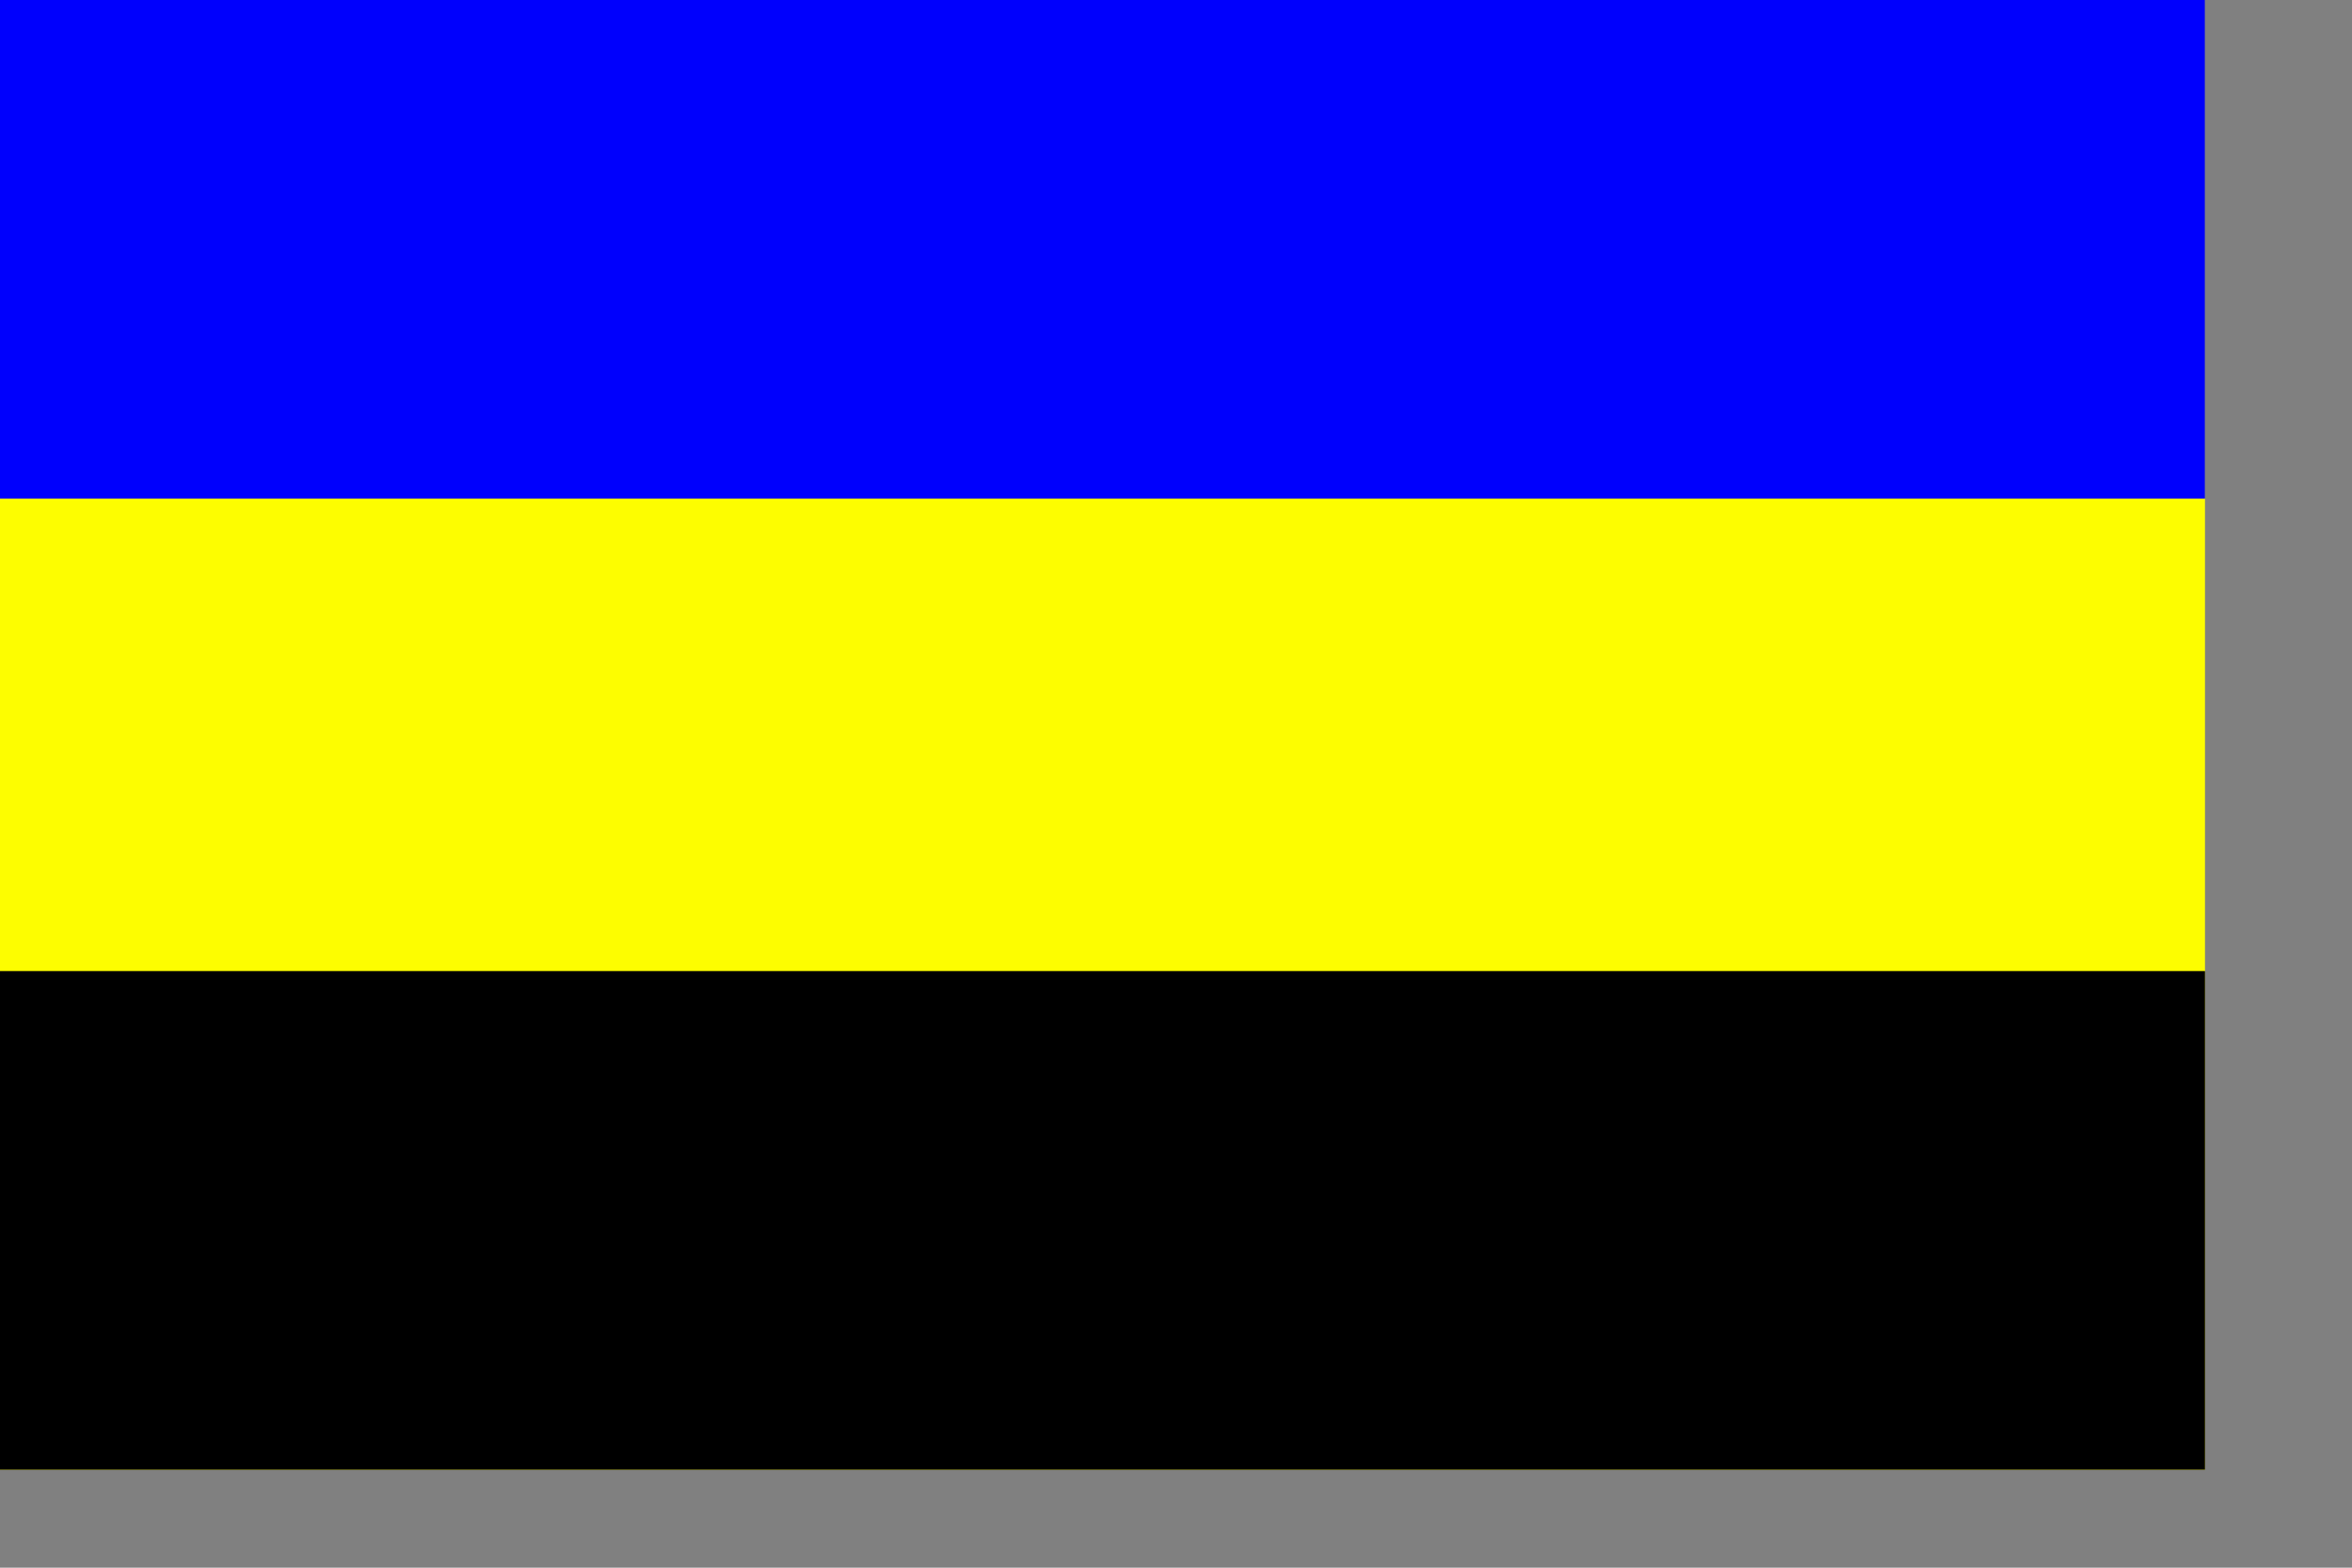 <?xml version="1.0" encoding="UTF-8" standalone="no"?>
<!-- Created with Inkscape (http://www.inkscape.org/) -->
<svg
   xmlns:svg="http://www.w3.org/2000/svg"
   xmlns="http://www.w3.org/2000/svg"
   version="1.0"
   width="600pt"
   height="400pt"
   id="svg1321">
  <rect width="100%" height="100%" fill="#808080" stroke="none"/>
  <defs
     id="defs1324" />
  <path
     d="M 8.437695e-015,9.1012136e-016 L 750,9.1012136e-016 L 750,500 L 8.437695e-015,500 L 8.437695e-015,9.1012136e-016 z "
     style="fill:#fdfd00"
     id="path1336" />
  <path
     d="M 8.437695e-015,9.1012136e-016 L 750,9.1012136e-016 L 750,169.643 L 8.437695e-015,169.643 L 8.437695e-015,9.1012136e-016 z "
     style="fill:#0000fd"
     id="path1334" />
  <path
     d="M 8.437695e-015,330.357 L 750,330.357 L 750,500 L 8.437695e-015,500 L 8.437695e-015,330.357 z "
     style="fill:#000000"
     id="path1332" />
</svg>
